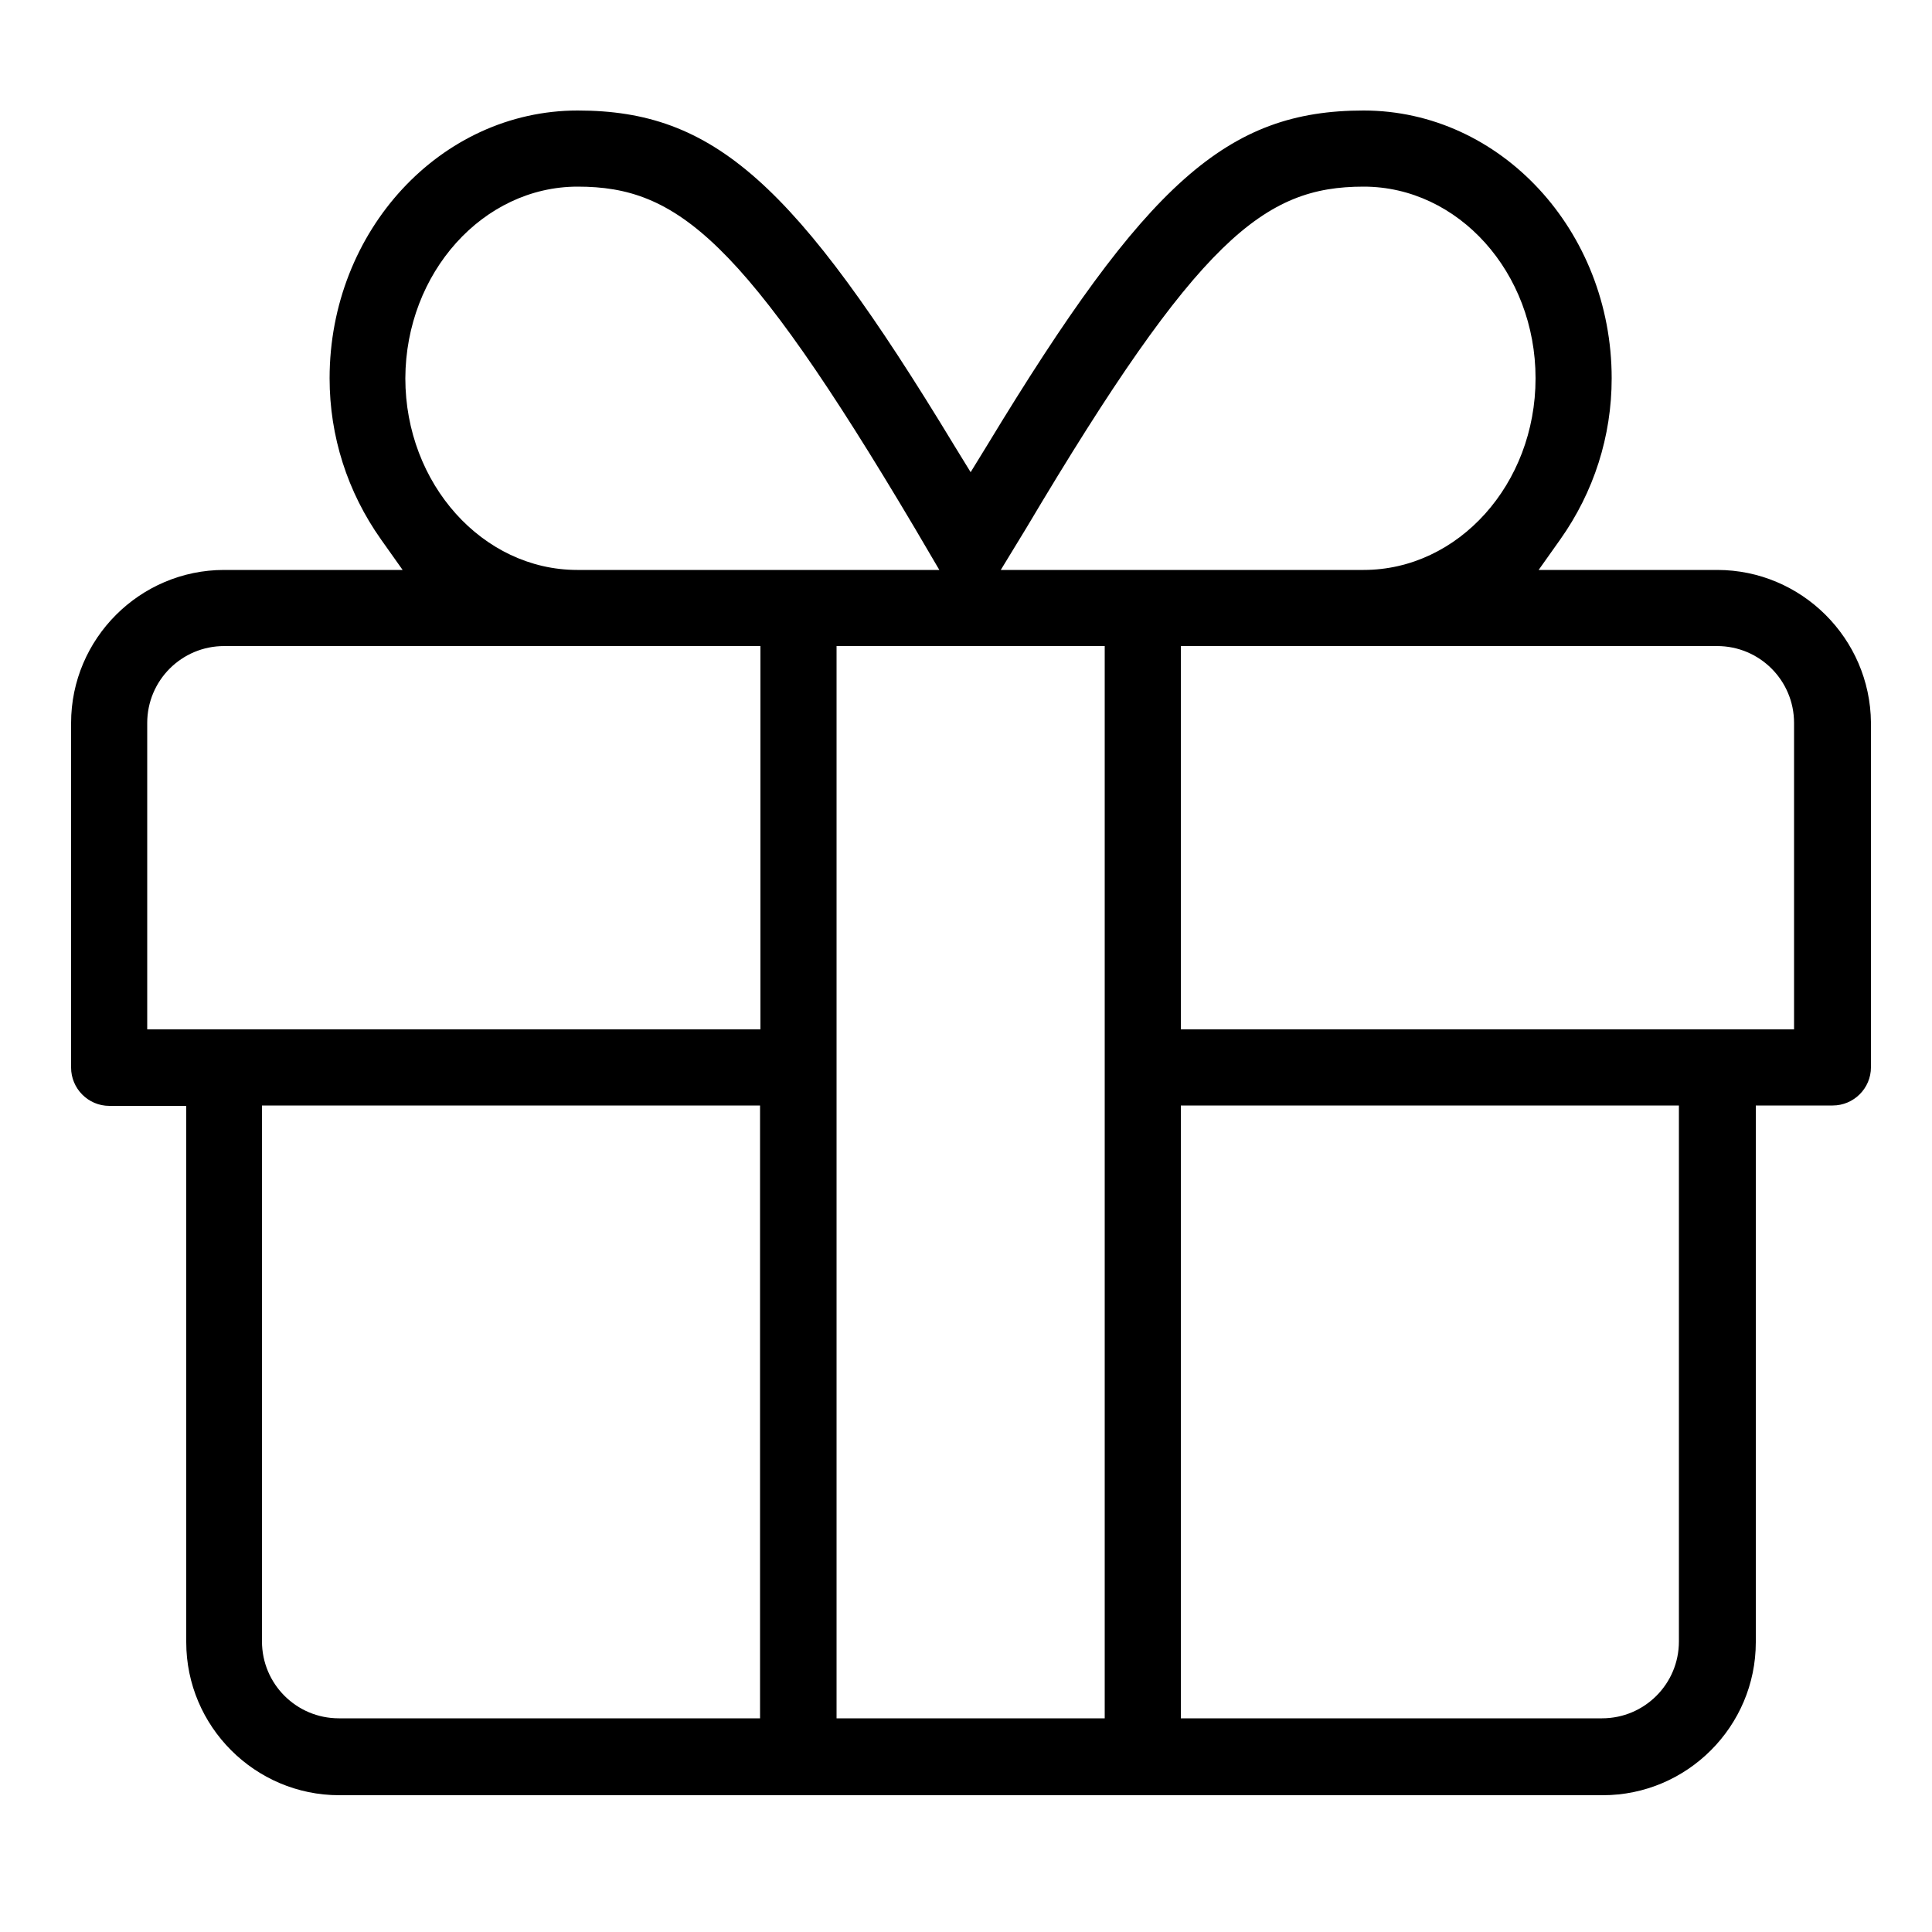 <?xml version="1.0" encoding="utf-8"?>
<!-- Generator: Adobe Illustrator 25.0.0, SVG Export Plug-In . SVG Version: 6.00 Build 0)  -->
<svg version="1.1" id="Ebene_1" xmlns="http://www.w3.org/2000/svg" xmlns:xlink="http://www.w3.org/1999/xlink" x="0px" y="0px"
	 viewBox="0 0 500 500" style="enable-background:new 0 0 500 500;" xml:space="preserve">
<path d="M444.4,147.5h-46.2l5.6-7.9c8.7-12.3,13.3-26.7,13.3-41.7c0-38.2-28.8-69.3-64.2-69.3c-35.3,0-56.2,18.6-97.4,86.6l-4.3,7
	l-4.3-7c-41.2-68-62.2-86.6-97.4-86.6c-35.4,0-64.2,31.1-64.2,69.3c0,15,4.6,29.4,13.3,41.7l5.6,7.9H58c-21.8,0-39.6,17.8-39.6,39.6
	v89.2c0,5.4,4.4,9.9,9.9,9.9h19.9v138.8c0,21.8,17.8,39.6,39.6,39.6h327c21.8,0,39.6-17.8,39.6-39.6V286.1h19.9
	c5.4,0,9.9-4.4,9.9-9.9v-89.2C484,165.2,466.2,147.5,444.4,147.5z M265.7,136.5c44.5-74.9,61.5-88.2,87.2-88.2
	c24.5,0,44.5,22.2,44.5,49.6s-20,49.6-44.5,49.6H259L265.7,136.5z M104.9,97.9c0.1-27.3,20.1-49.6,44.6-49.6
	c25.7,0,42.7,13.3,87.2,88.3l6.4,10.9h-93.7C124.9,147.5,104.9,125.2,104.9,97.9L104.9,97.9z M196.7,444.7h-109
	c-11,0-19.9-8.9-19.9-19.9V286.1h128.9V444.7z M196.7,266.4H38.1v-79.3c0-11,8.9-19.9,19.9-19.9h138.8V266.4z M285.9,444.7h-69.4
	V167.2h69.4V444.7z M434.5,424.8c0,11-8.9,19.9-19.9,19.9h-109V286.1h128.9V424.8z M464.3,266.4H305.6v-99.2h138.8
	c11,0,19.9,8.9,19.9,19.9V266.4z"/>
</svg>
